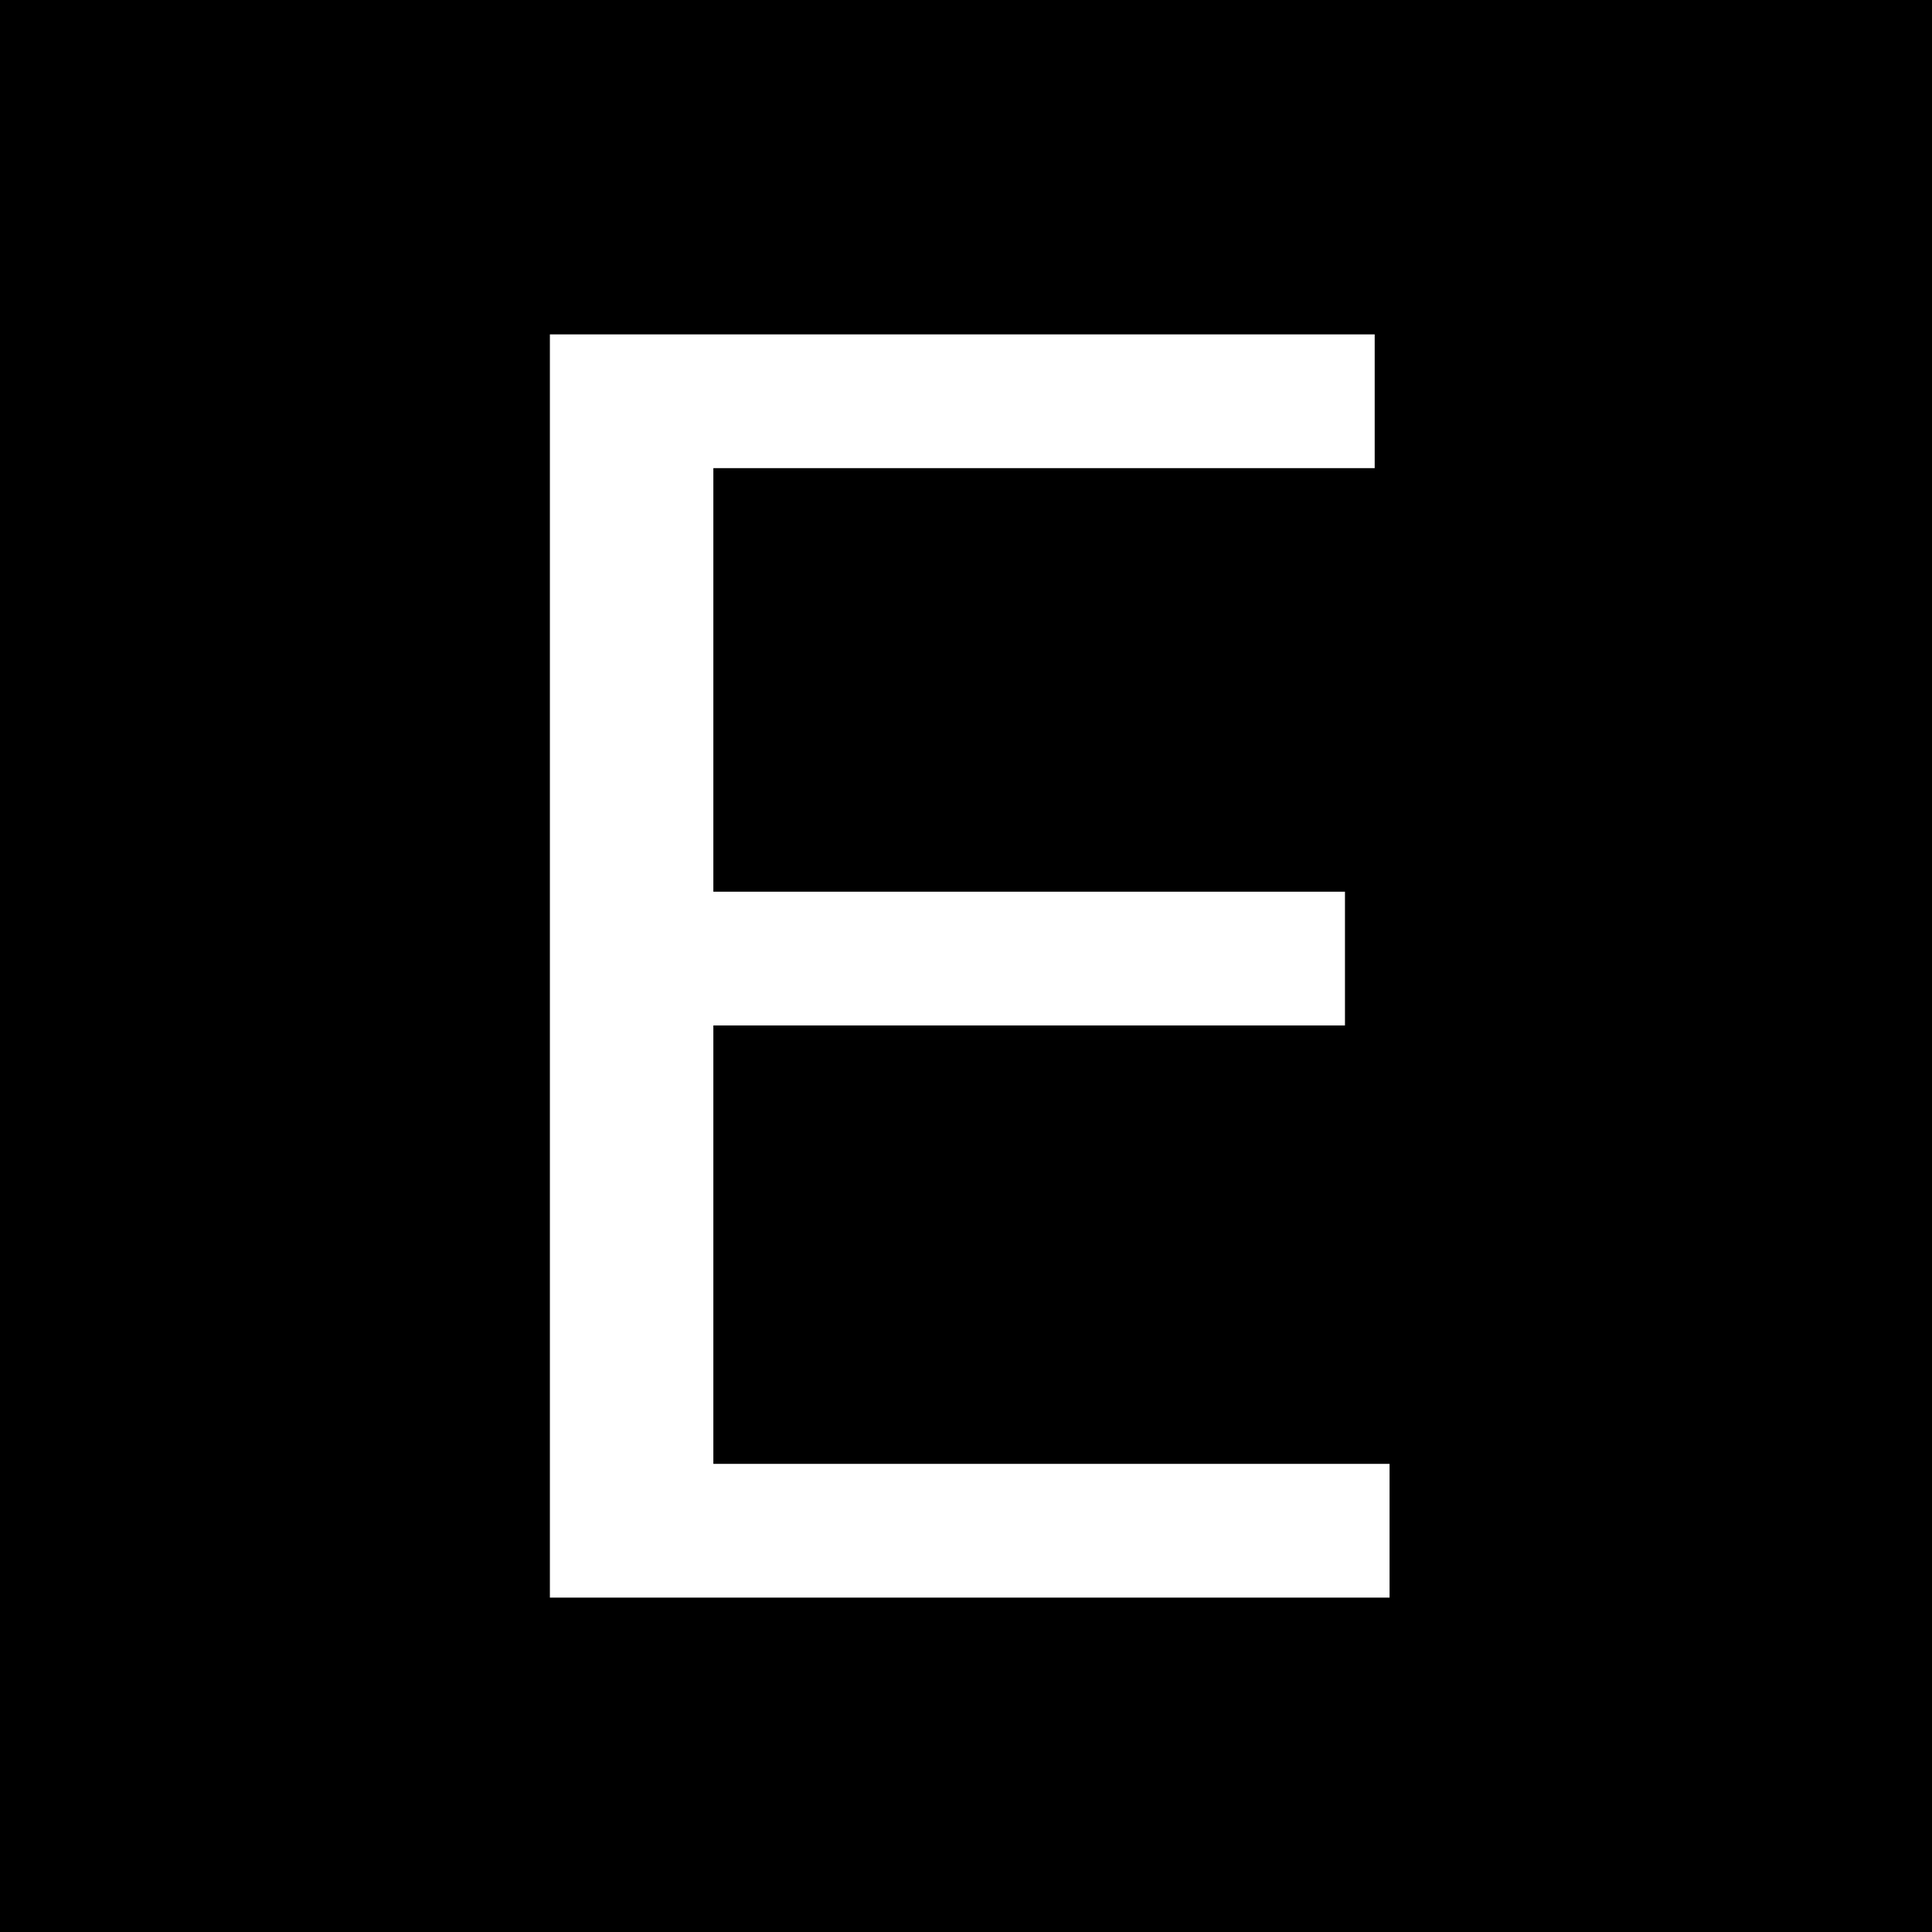 <?xml version="1.0" standalone="no"?>
<!DOCTYPE svg PUBLIC "-//W3C//DTD SVG 20010904//EN"
 "http://www.w3.org/TR/2001/REC-SVG-20010904/DTD/svg10.dtd">
<svg version="1.0" xmlns="http://www.w3.org/2000/svg"
 width="260pt" height="260pt" viewBox="0 0 260 260"
 preserveAspectRatio="xMidYMid meet">
<g transform="translate(0,260) scale(0.1,-0.1)"
fill="#000000" stroke="none">
<path d="M0 1300 l0 -1300 1300 0 1300 0 0 1300 0 1300 -1300 0 -1300 0 0
-1300z m1850 760 l0 -90 -445 0 -445 0 0 -285 0 -285 425 0 425 0 0 -90 0 -90
-425 0 -425 0 0 -295 0 -295 455 0 455 0 0 -90 0 -90 -565 0 -565 0 0 850 0
850 555 0 555 0 0 -90z"/>
</g>
</svg>
